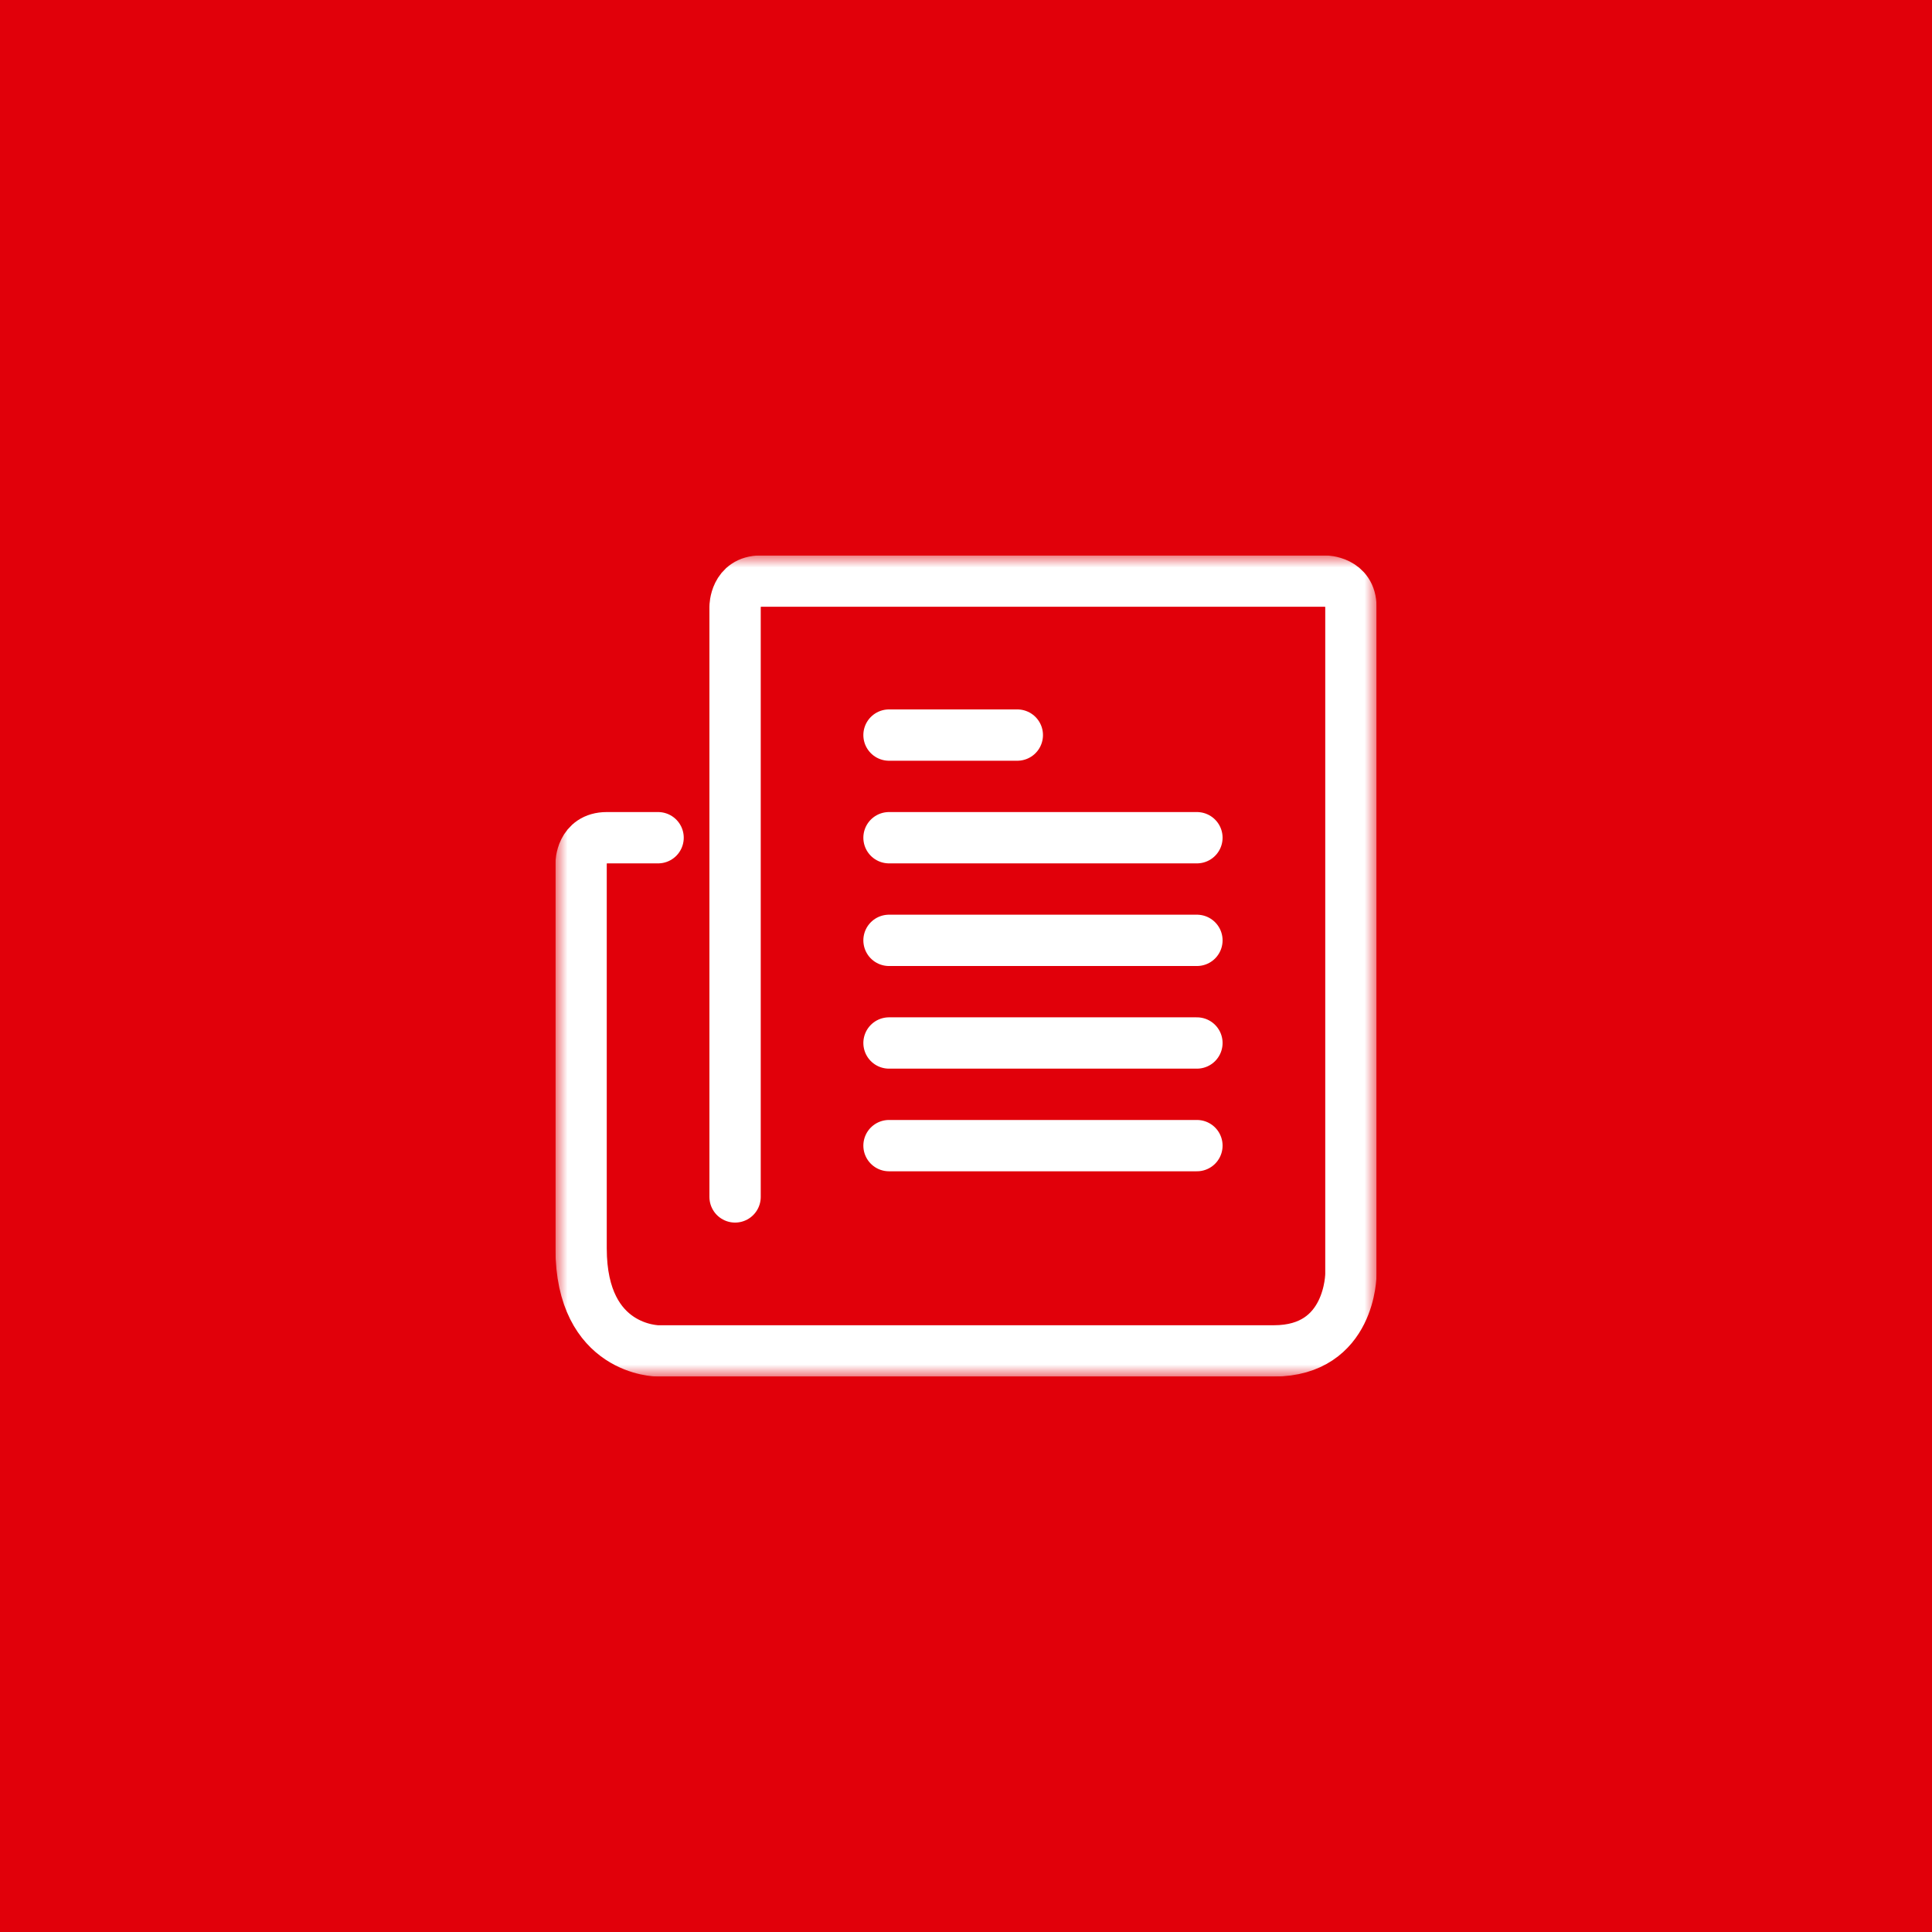<?xml version="1.0" encoding="UTF-8"?> <svg xmlns="http://www.w3.org/2000/svg" width="80" height="80" viewBox="0 0 80 80" fill="none"><rect width="80" height="80" fill="#E1000A"></rect><g clip-path="url(#clip0_598_4012)"><mask id="mask0_598_4012" style="mask-type:luminance" maskUnits="userSpaceOnUse" x="23" y="23" width="34" height="34"><path d="M57 23H23V57H57V23Z" fill="white"></path></mask><g mask="url(#mask0_598_4012)"><path d="M30.438 49.562V25.13C30.438 25.13 30.438 24.062 31.5 24.062H54.875C54.875 24.062 55.938 24.068 55.938 25.13V52.755C55.938 52.755 55.938 55.938 52.75 55.938H27.25C27.25 55.938 24.062 55.943 24.062 51.693V35.755C24.062 35.755 24.062 34.688 25.125 34.688H27.25M36.812 30.438H42.125M36.812 34.688H49.562M36.812 38.938H49.562M36.812 43.188H49.562M36.812 47.438H49.562" stroke="white" stroke-width="2.125" stroke-linecap="round" stroke-linejoin="round"></path></g></g><defs><clipPath id="clip0_598_4012"><rect width="34" height="34" fill="white" transform="translate(23 23)"></rect></clipPath></defs></svg> 